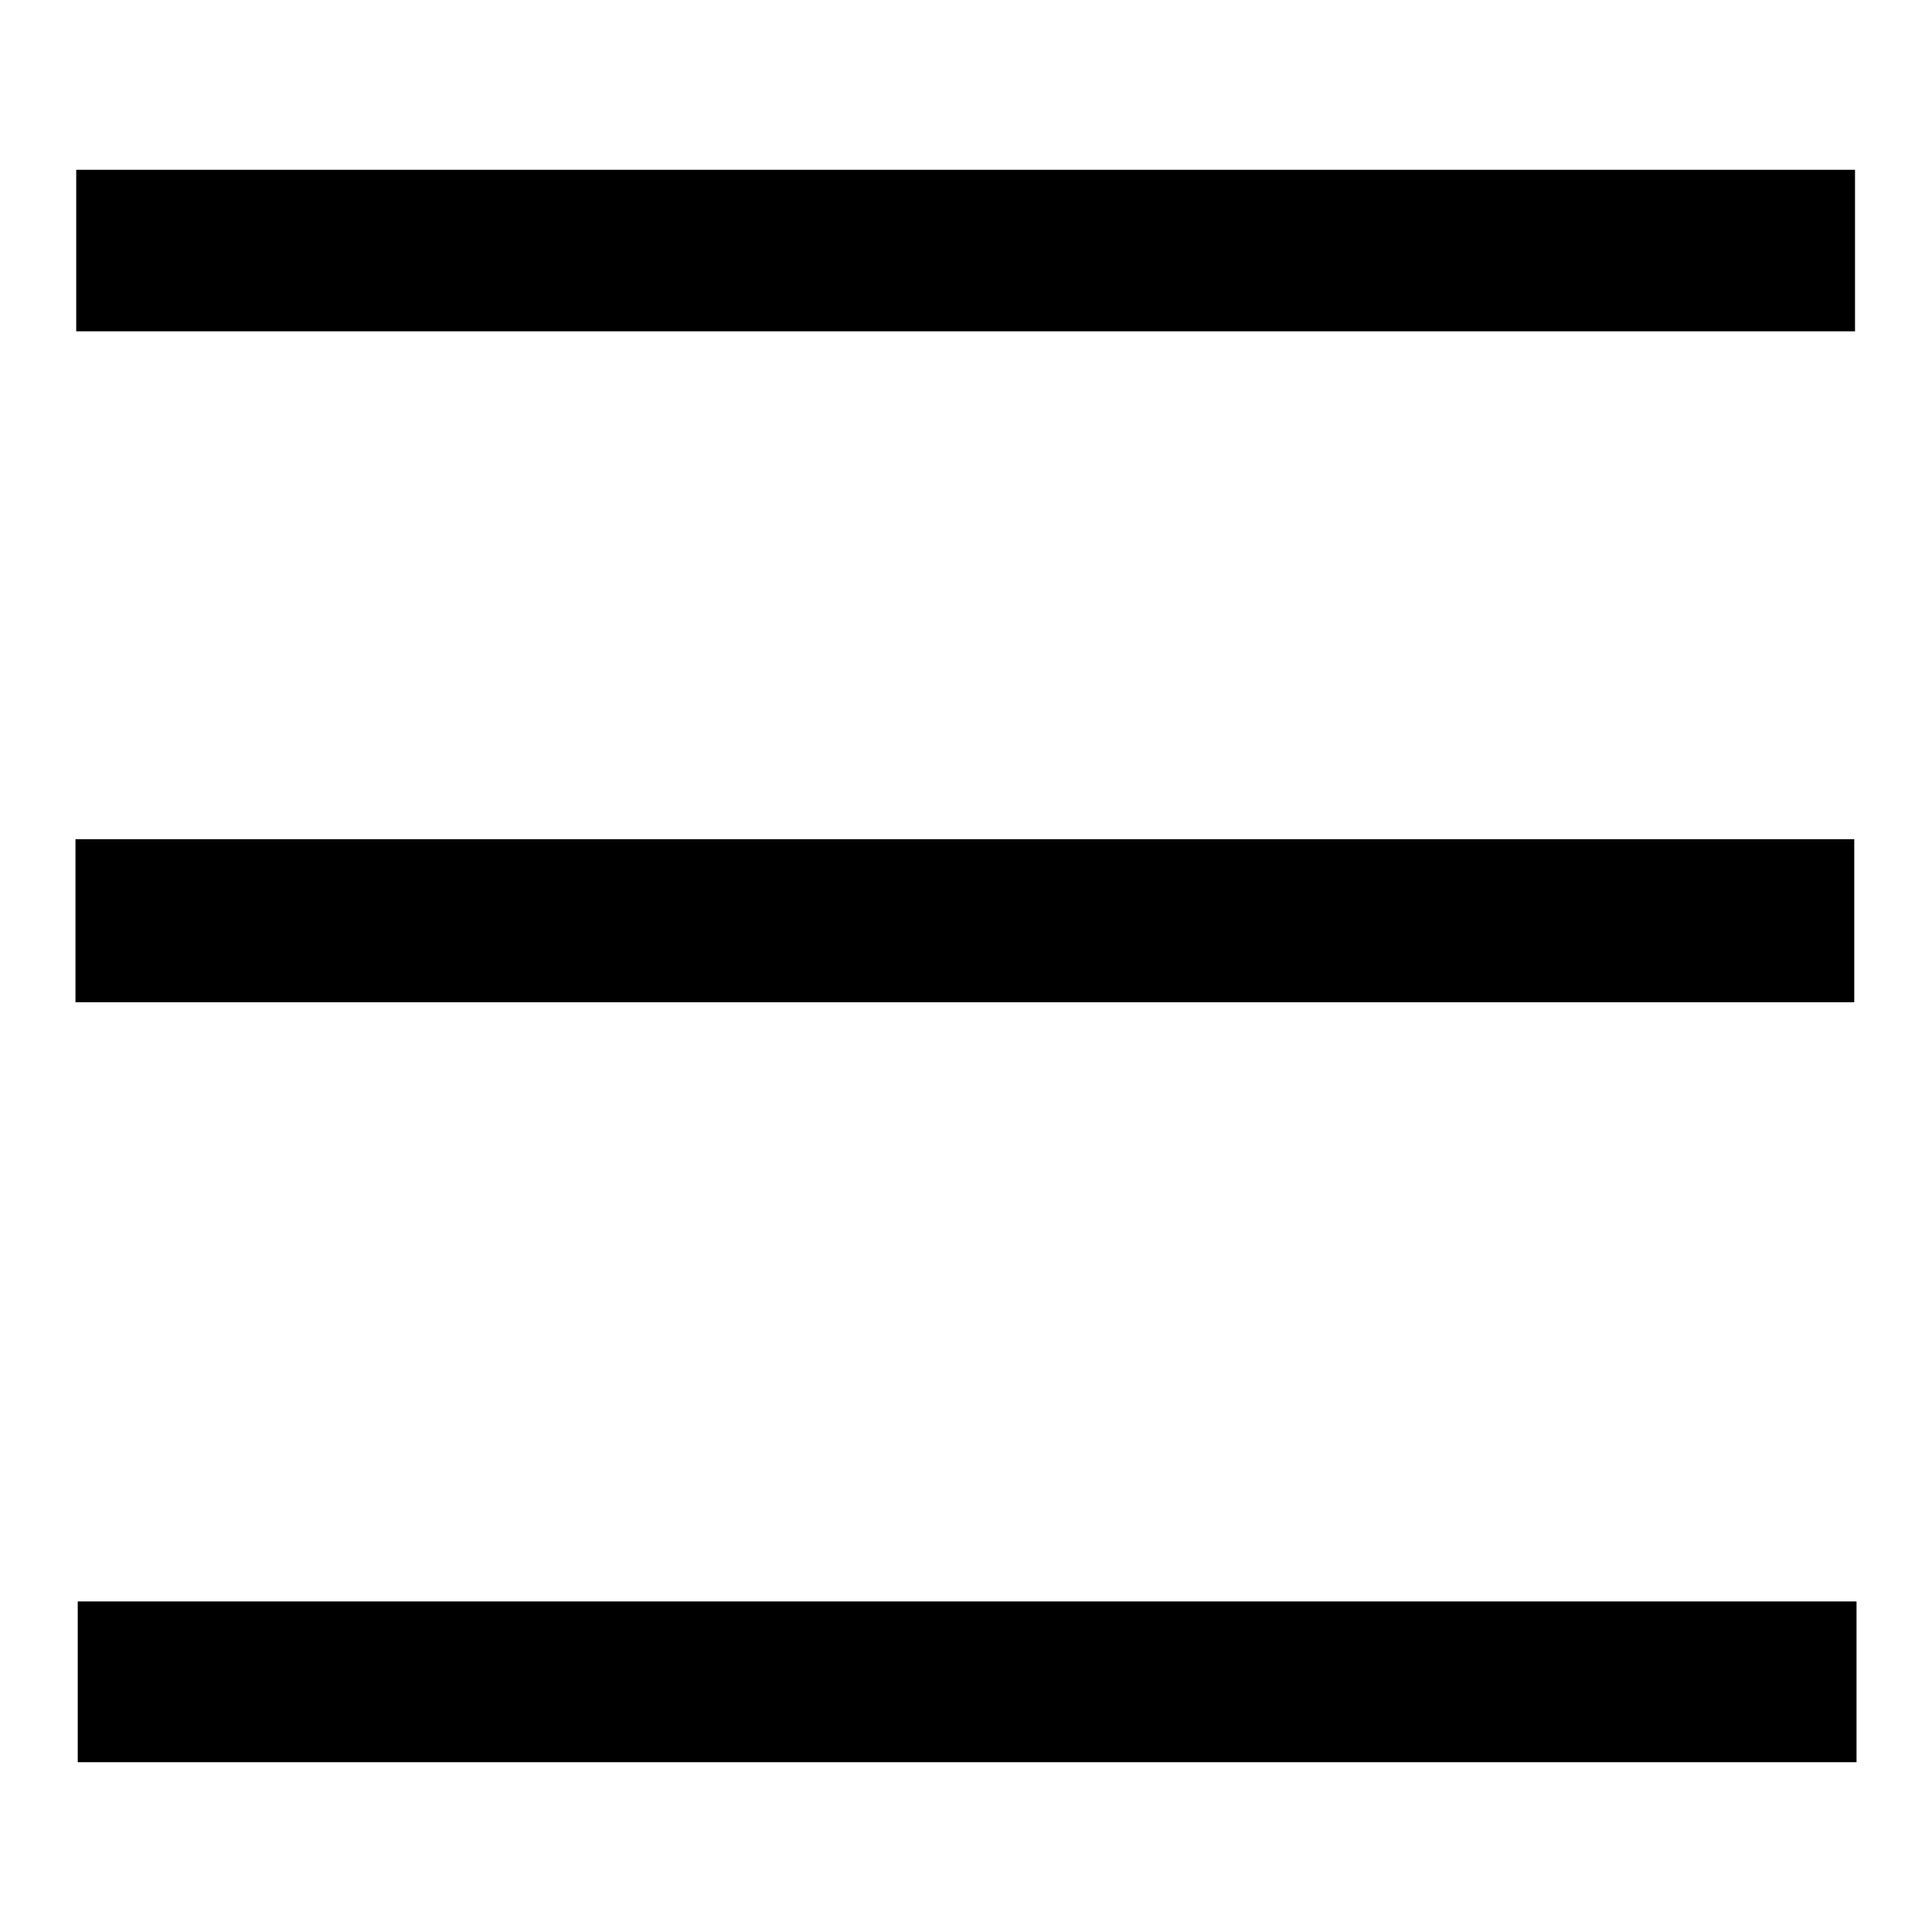 <?xml version="1.0" encoding="utf-8"?>
<!-- Svg Vector Icons : http://www.onlinewebfonts.com/icon -->
<!DOCTYPE svg PUBLIC "-//W3C//DTD SVG 1.1//EN" "http://www.w3.org/Graphics/SVG/1.1/DTD/svg11.dtd">
<svg version="1.1" xmlns="http://www.w3.org/2000/svg" xmlns:xlink="http://www.w3.org/1999/xlink" x="0px" y="0px" viewBox="0 0 256 256" enable-background="new 0 0 256 256" xml:space="preserve">
<g><g><path fill="#000000" d="M10.1,22.5h235.7v21.4H10.1V22.5z"/><path fill="#000000" d="M10.3,212.2H246v21.3H10.3V212.2z"/><path fill="#000000" d="M10,111.2h235.7v21.6H10V111.2z"/></g></g>
</svg>